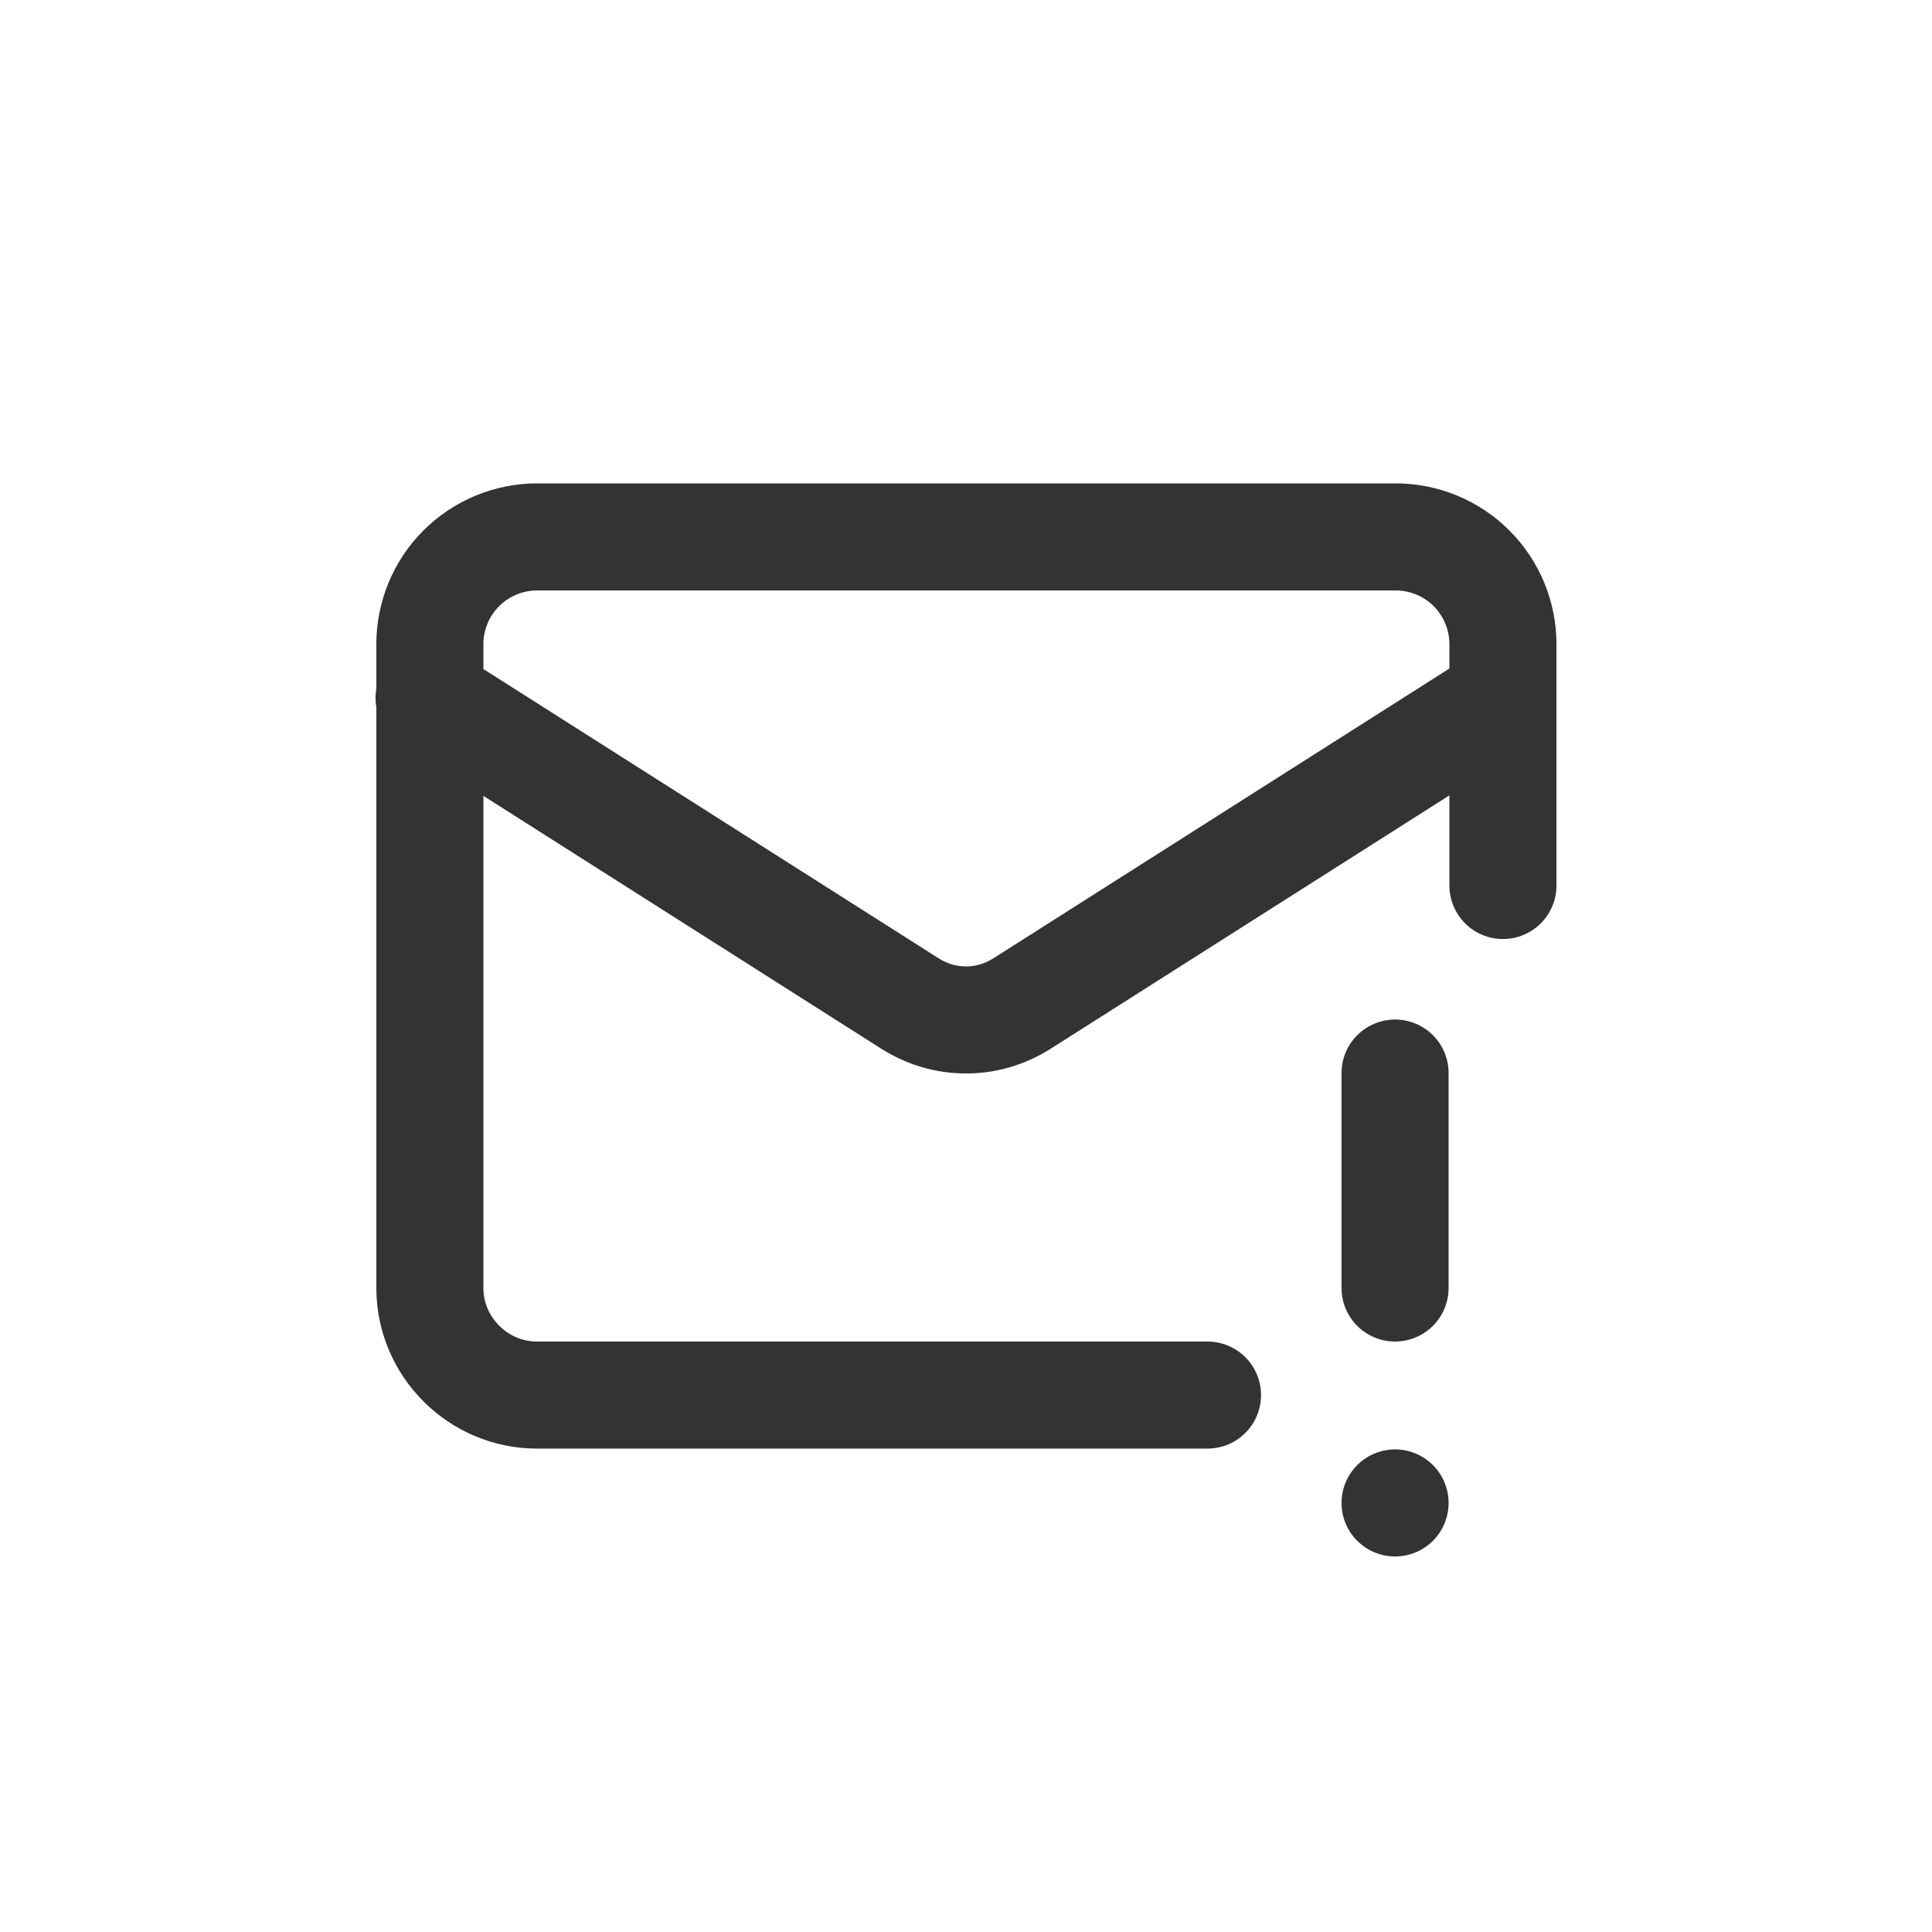 <?xml version="1.0" encoding="UTF-8"?>
<svg id="Layer_1" xmlns="http://www.w3.org/2000/svg" xmlns:xlink="http://www.w3.org/1999/xlink" version="1.1" viewBox="0 0 24 24">
  <!-- Generator: Adobe Illustrator 29.2.1, SVG Export Plug-In . SVG Version: 2.1.0 Build 116)  -->
  <defs>
    <style>
      .st0, .st1 {
        fill: none;
      }

      .st1 {
        stroke: #333;
        stroke-linecap: round;
        stroke-linejoin: round;
        stroke-width: 1.33px;
      }

      .st2 {
        clip-path: url(#clippath);
      }
    </style>
    <clipPath id="clippath">
      <rect class="st0" x="4" y="4" width="16" height="16"/>
    </clipPath>
  </defs>
  <g class="st2">
    <path class="st1" d="M18.67,11v-3c0-.35-.14-.69-.39-.94-.25-.25-.59-.39-.94-.39H6.67c-.35,0-.69.14-.94.39-.25.25-.39.59-.39.94v8c0,.73.6,1.33,1.33,1.33h8.33M18.67,8.67l-5.98,3.8c-.21.13-.44.2-.69.2s-.48-.07-.69-.2l-5.98-3.8M17.33,13.33v2.67M17.33,18.67h0"/>
  </g>
</svg>